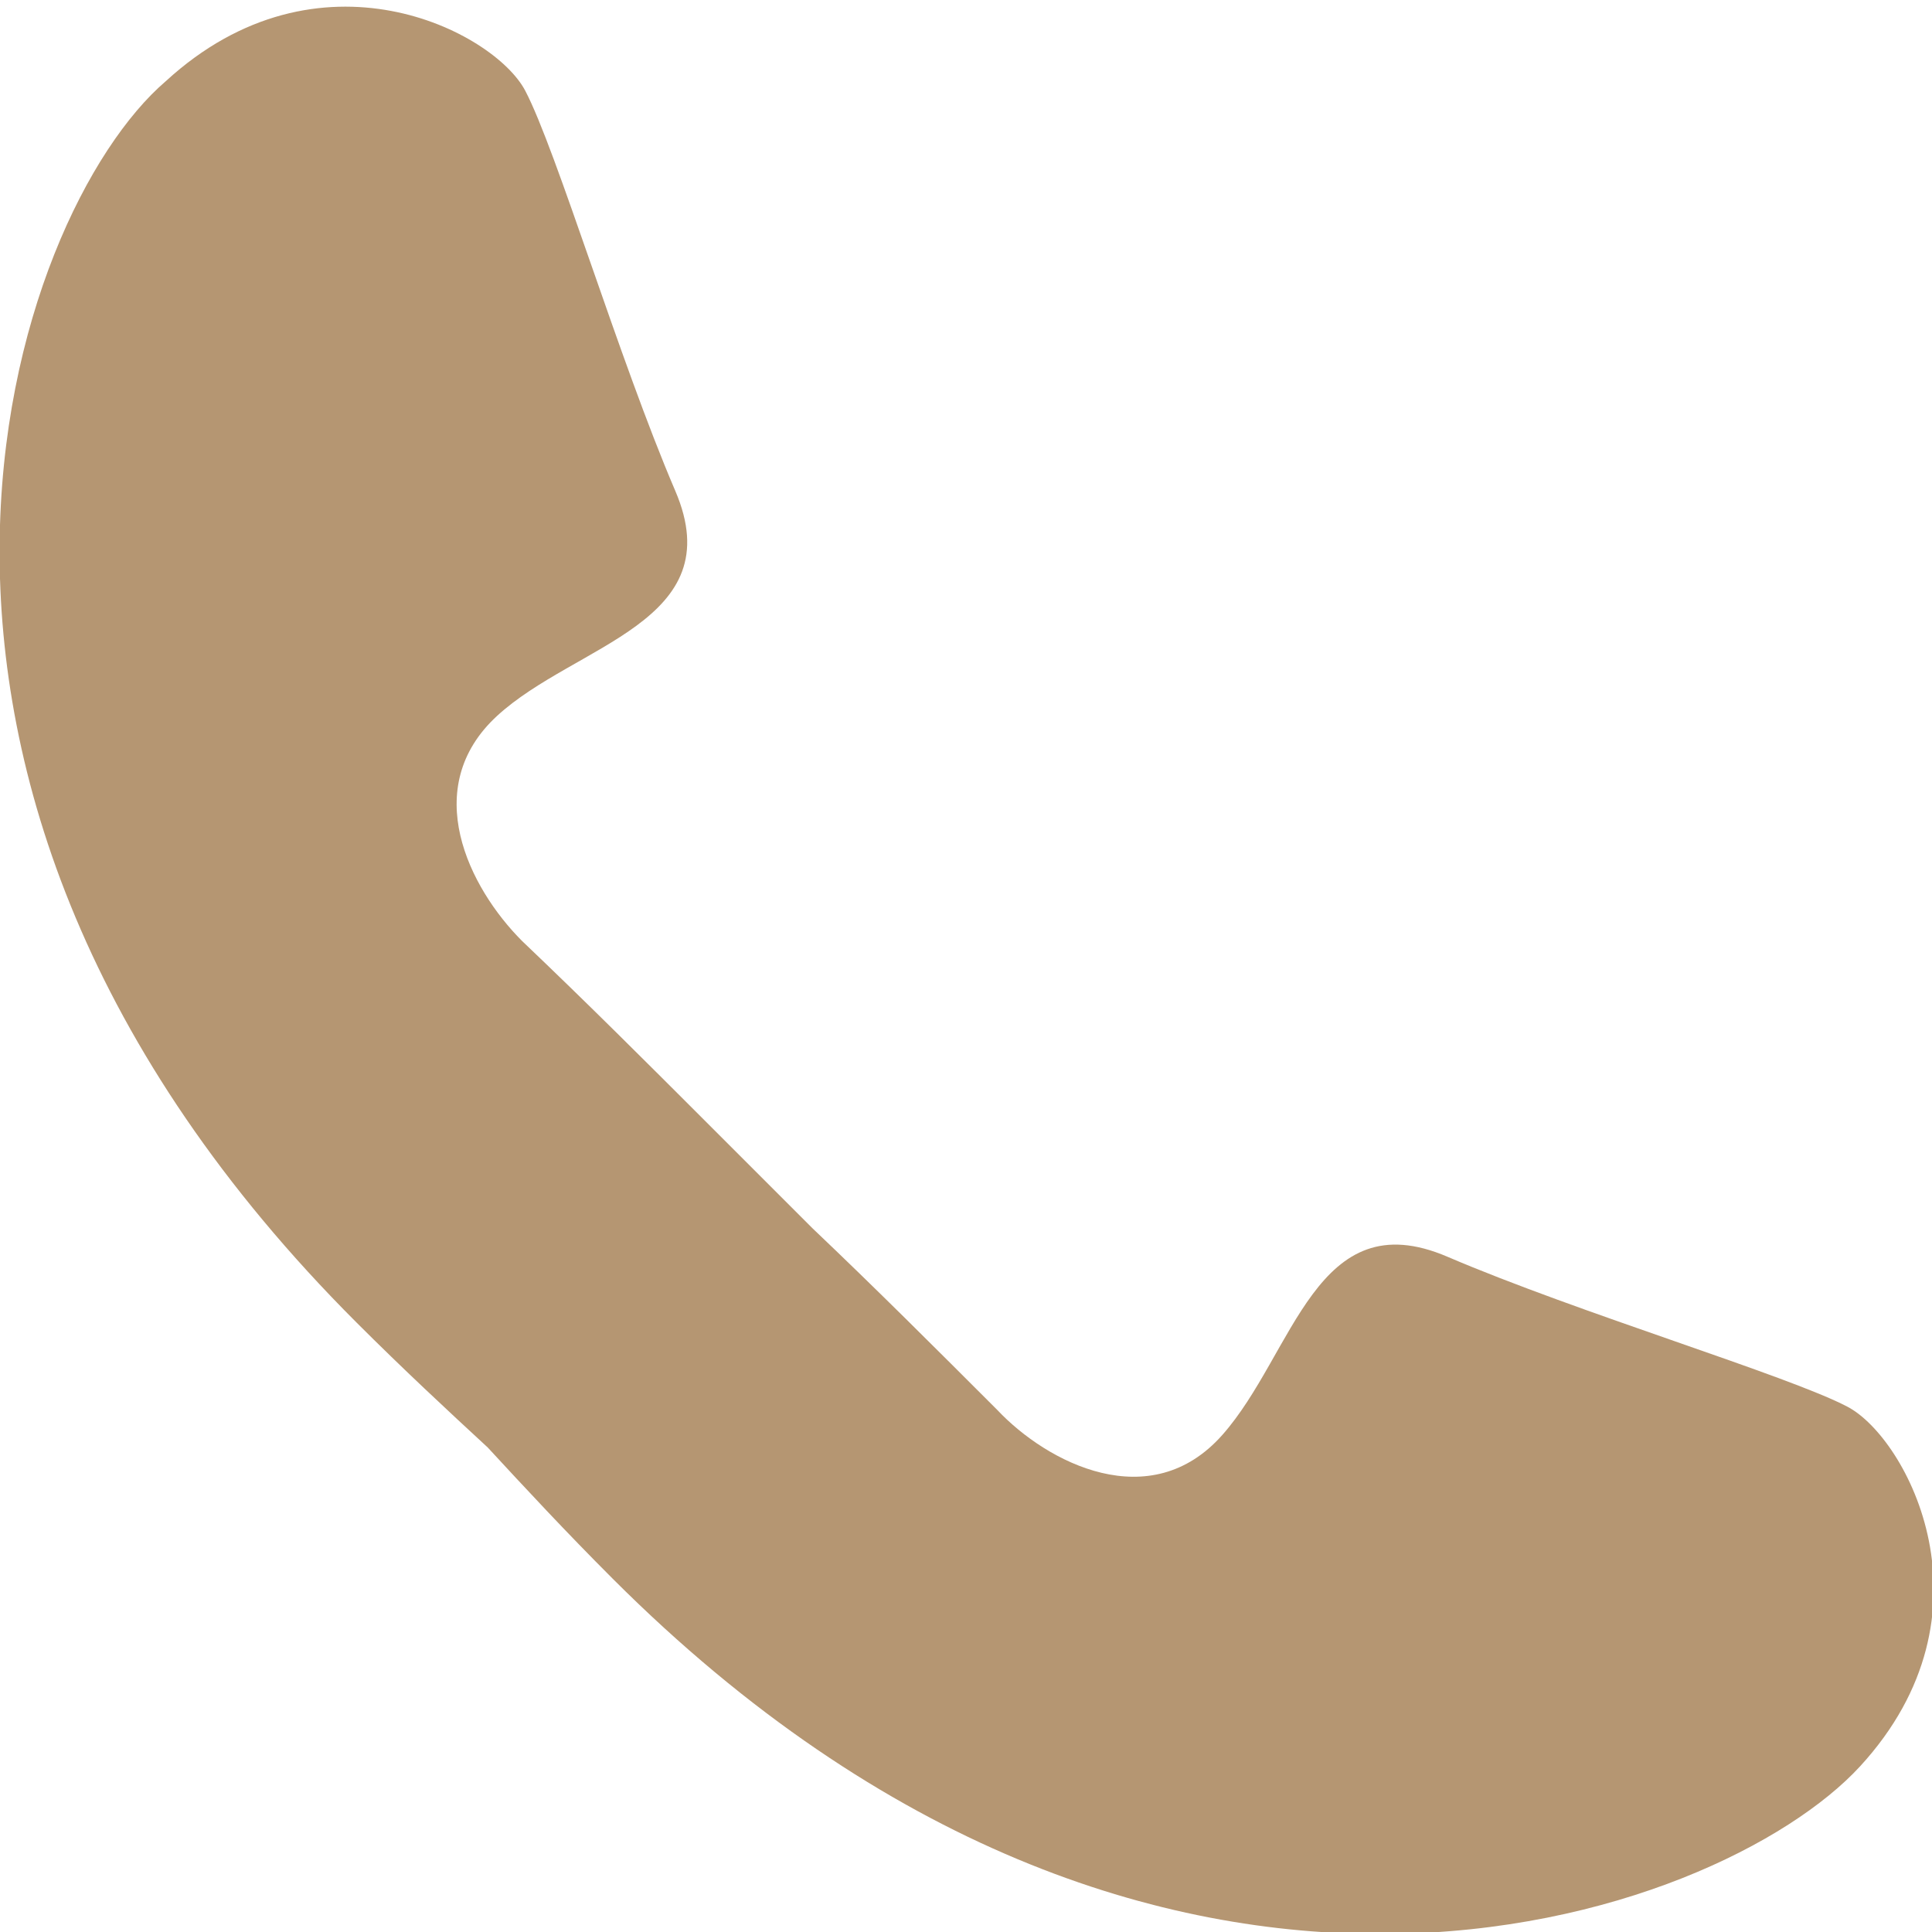 <?xml version="1.0" encoding="utf-8"?>
<!-- Generator: Adobe Illustrator 27.5.0, SVG Export Plug-In . SVG Version: 6.00 Build 0)  -->
<svg version="1.1" id="Layer_1" xmlns="http://www.w3.org/2000/svg" xmlns:xlink="http://www.w3.org/1999/xlink" x="0px" y="0px"
	 viewBox="0 0 61.8 61.8" style="enable-background:new 0 0 61.8 61.8;" xml:space="preserve">
<style type="text/css">
	.st0{fill:#B59672;}
</style>
<path class="st0" d="M59.1,45c-1.9-1-8.6-3-12.8-4.8c-4.2-1.8-4.9,3.1-7.2,5.7c-2.3,2.6-5.6,0.9-7.2-0.8c-2-2-3.9-3.9-5.9-5.8
	c-1.2-1.2-2.3-2.3-3.4-3.4c-1.9-1.9-3.8-3.8-5.9-5.8c-1.7-1.7-3.3-4.9-0.8-7.2s7.5-3,5.7-7.2c-1.8-4.2-3.8-10.9-4.8-12.8
	c-1-1.9-6.6-4.8-11.5-0.3C0.4,6.8-6,24.9,11.4,42.3c1.5,1.5,2.9,2.8,4.2,4c1.2,1.3,2.5,2.7,4,4.2c17.4,17.4,35.4,10.9,39.9,6
	S61,46,59.1,45L59.1,45z"/>
</svg>
